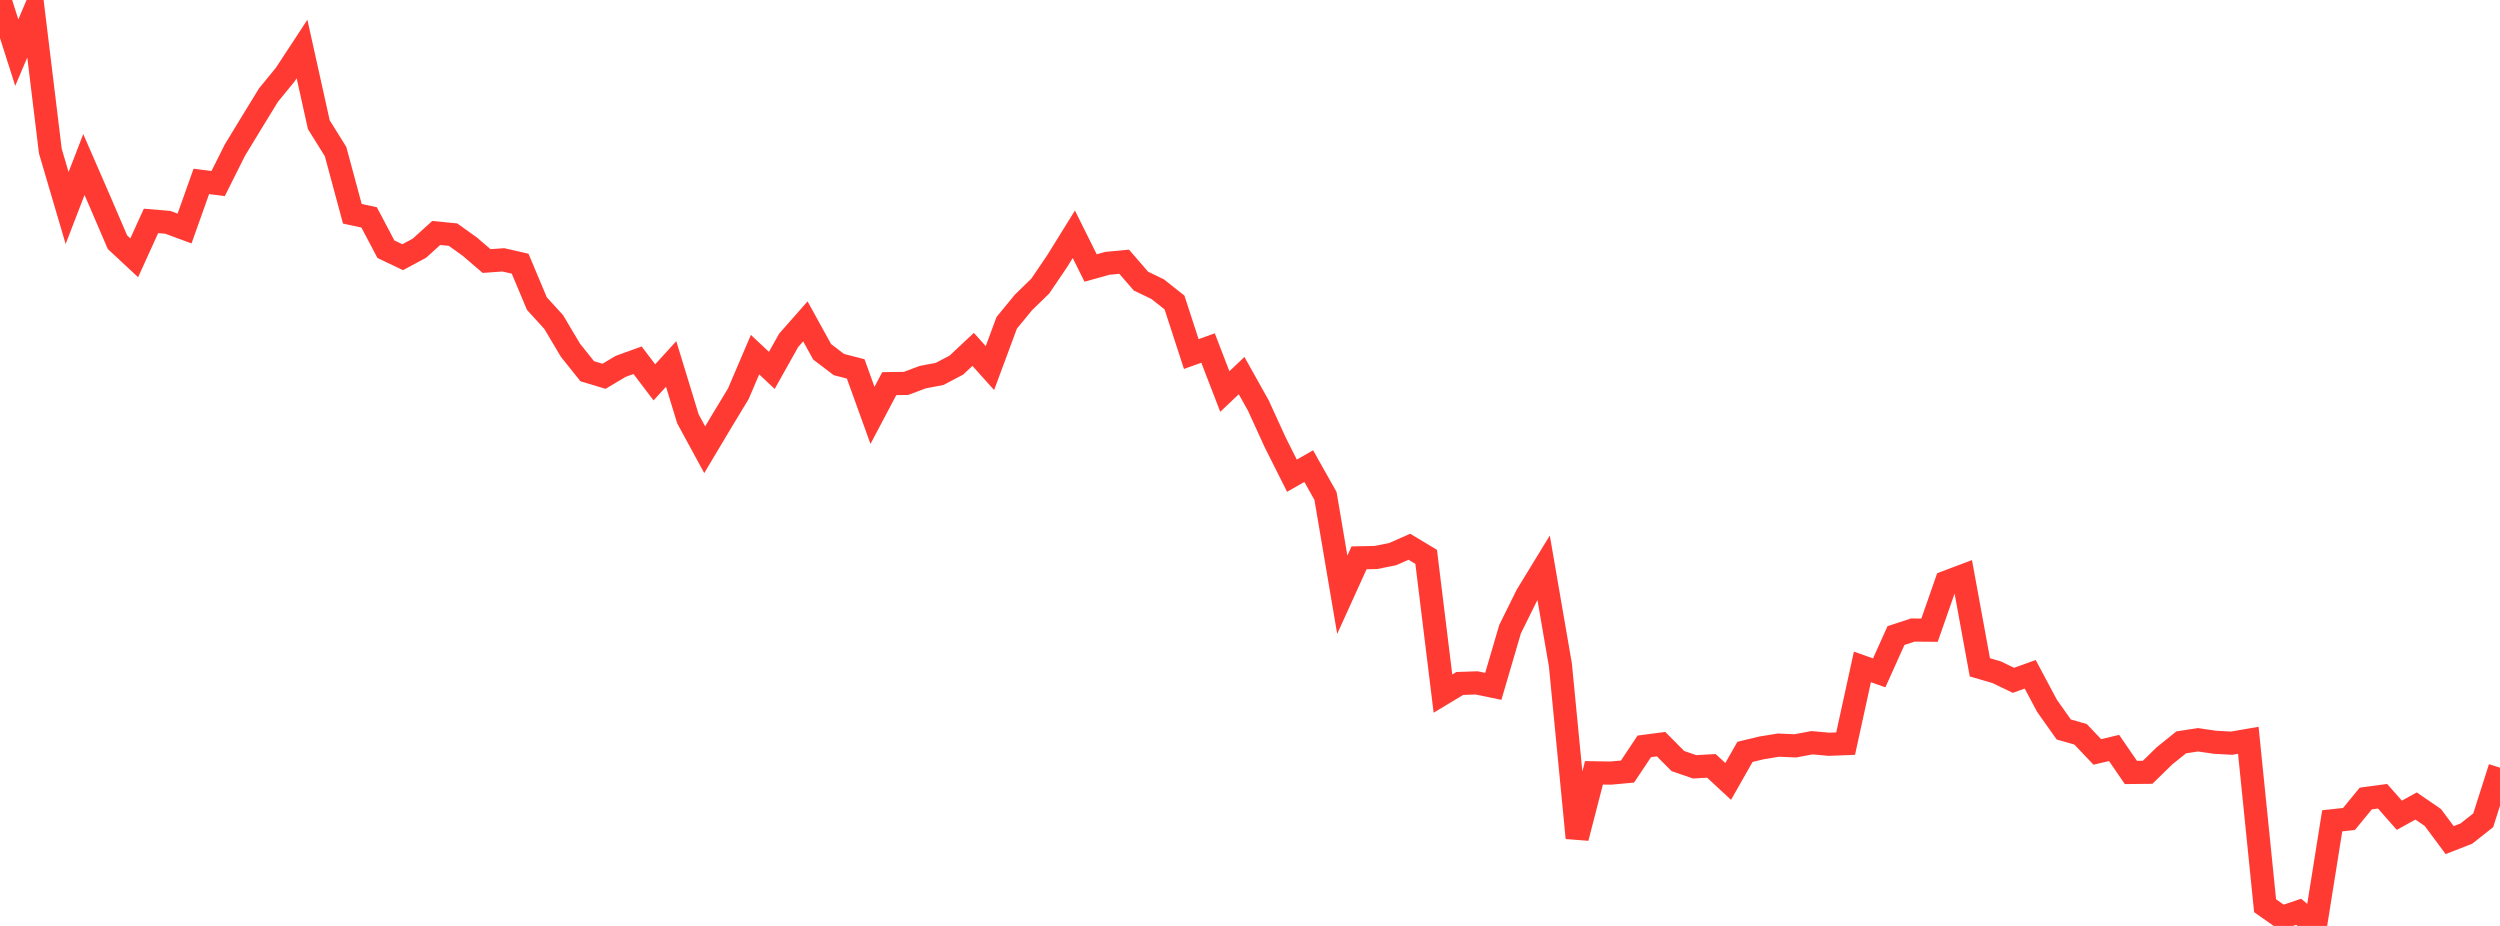 <?xml version="1.0" standalone="no"?>
<!DOCTYPE svg PUBLIC "-//W3C//DTD SVG 1.1//EN" "http://www.w3.org/Graphics/SVG/1.1/DTD/svg11.dtd">

<svg width="135" height="50" viewBox="0 0 135 50" preserveAspectRatio="none" 
  xmlns="http://www.w3.org/2000/svg"
  xmlns:xlink="http://www.w3.org/1999/xlink">


<polyline points="0.0, 0.0 0.906, 2.841 1.812, 0.709 2.718, 8.158 3.624, 11.234 4.53, 8.885 5.436, 10.967 6.342, 13.078 7.248, 13.921 8.154, 11.929 9.06, 12.005 9.966, 12.34 10.872, 9.795 11.779, 9.914 12.685, 8.105 13.591, 6.615 14.497, 5.136 15.403, 4.028 16.309, 2.647 17.215, 6.731 18.121, 8.186 19.027, 11.543 19.933, 11.74 20.839, 13.457 21.745, 13.889 22.651, 13.401 23.557, 12.58 24.463, 12.67 25.369, 13.318 26.275, 14.096 27.181, 14.032 28.087, 14.239 28.993, 16.396 29.899, 17.389 30.805, 18.914 31.711, 20.046 32.617, 20.319 33.523, 19.781 34.43, 19.453 35.336, 20.647 36.242, 19.654 37.148, 22.618 38.054, 24.285 38.96, 22.765 39.866, 21.271 40.772, 19.151 41.678, 20.001 42.584, 18.383 43.49, 17.354 44.396, 18.998 45.302, 19.687 46.208, 19.921 47.114, 22.431 48.02, 20.716 48.926, 20.704 49.832, 20.364 50.738, 20.193 51.644, 19.715 52.55, 18.867 53.456, 19.875 54.362, 17.433 55.268, 16.33 56.174, 15.449 57.081, 14.111 57.987, 12.651 58.893, 14.472 59.799, 14.219 60.705, 14.133 61.611, 15.18 62.517, 15.617 63.423, 16.335 64.329, 19.118 65.235, 18.793 66.141, 21.142 67.047, 20.282 67.953, 21.902 68.859, 23.885 69.765, 25.688 70.671, 25.17 71.577, 26.781 72.483, 32.116 73.389, 30.123 74.295, 30.105 75.201, 29.924 76.107, 29.524 77.013, 30.07 77.919, 37.454 78.826, 36.907 79.732, 36.876 80.638, 37.063 81.544, 33.974 82.45, 32.144 83.356, 30.661 84.262, 35.911 85.168, 45.248 86.074, 41.732 86.98, 41.747 87.886, 41.664 88.792, 40.303 89.698, 40.184 90.604, 41.096 91.51, 41.408 92.416, 41.357 93.322, 42.197 94.228, 40.601 95.134, 40.383 96.04, 40.237 96.946, 40.276 97.852, 40.108 98.758, 40.19 99.664, 40.155 100.57, 36.013 101.477, 36.334 102.383, 34.321 103.289, 34.023 104.195, 34.03 105.101, 31.435 106.007, 31.093 106.913, 36.036 107.819, 36.3 108.725, 36.738 109.631, 36.411 110.537, 38.112 111.443, 39.392 112.349, 39.651 113.255, 40.604 114.161, 40.39 115.067, 41.712 115.973, 41.703 116.879, 40.817 117.785, 40.088 118.691, 39.948 119.597, 40.081 120.503, 40.132 121.409, 39.976 122.315, 48.91 123.221, 49.544 124.128, 49.236 125.034, 50.0 125.94, 44.323 126.846, 44.224 127.752, 43.119 128.658, 42.997 129.564, 44.023 130.47, 43.524 131.376, 44.146 132.282, 45.366 133.188, 45.012 134.094, 44.295 135.0, 41.455" fill="none" stroke="#ff3a33" stroke-width="1.25"/>

</svg>